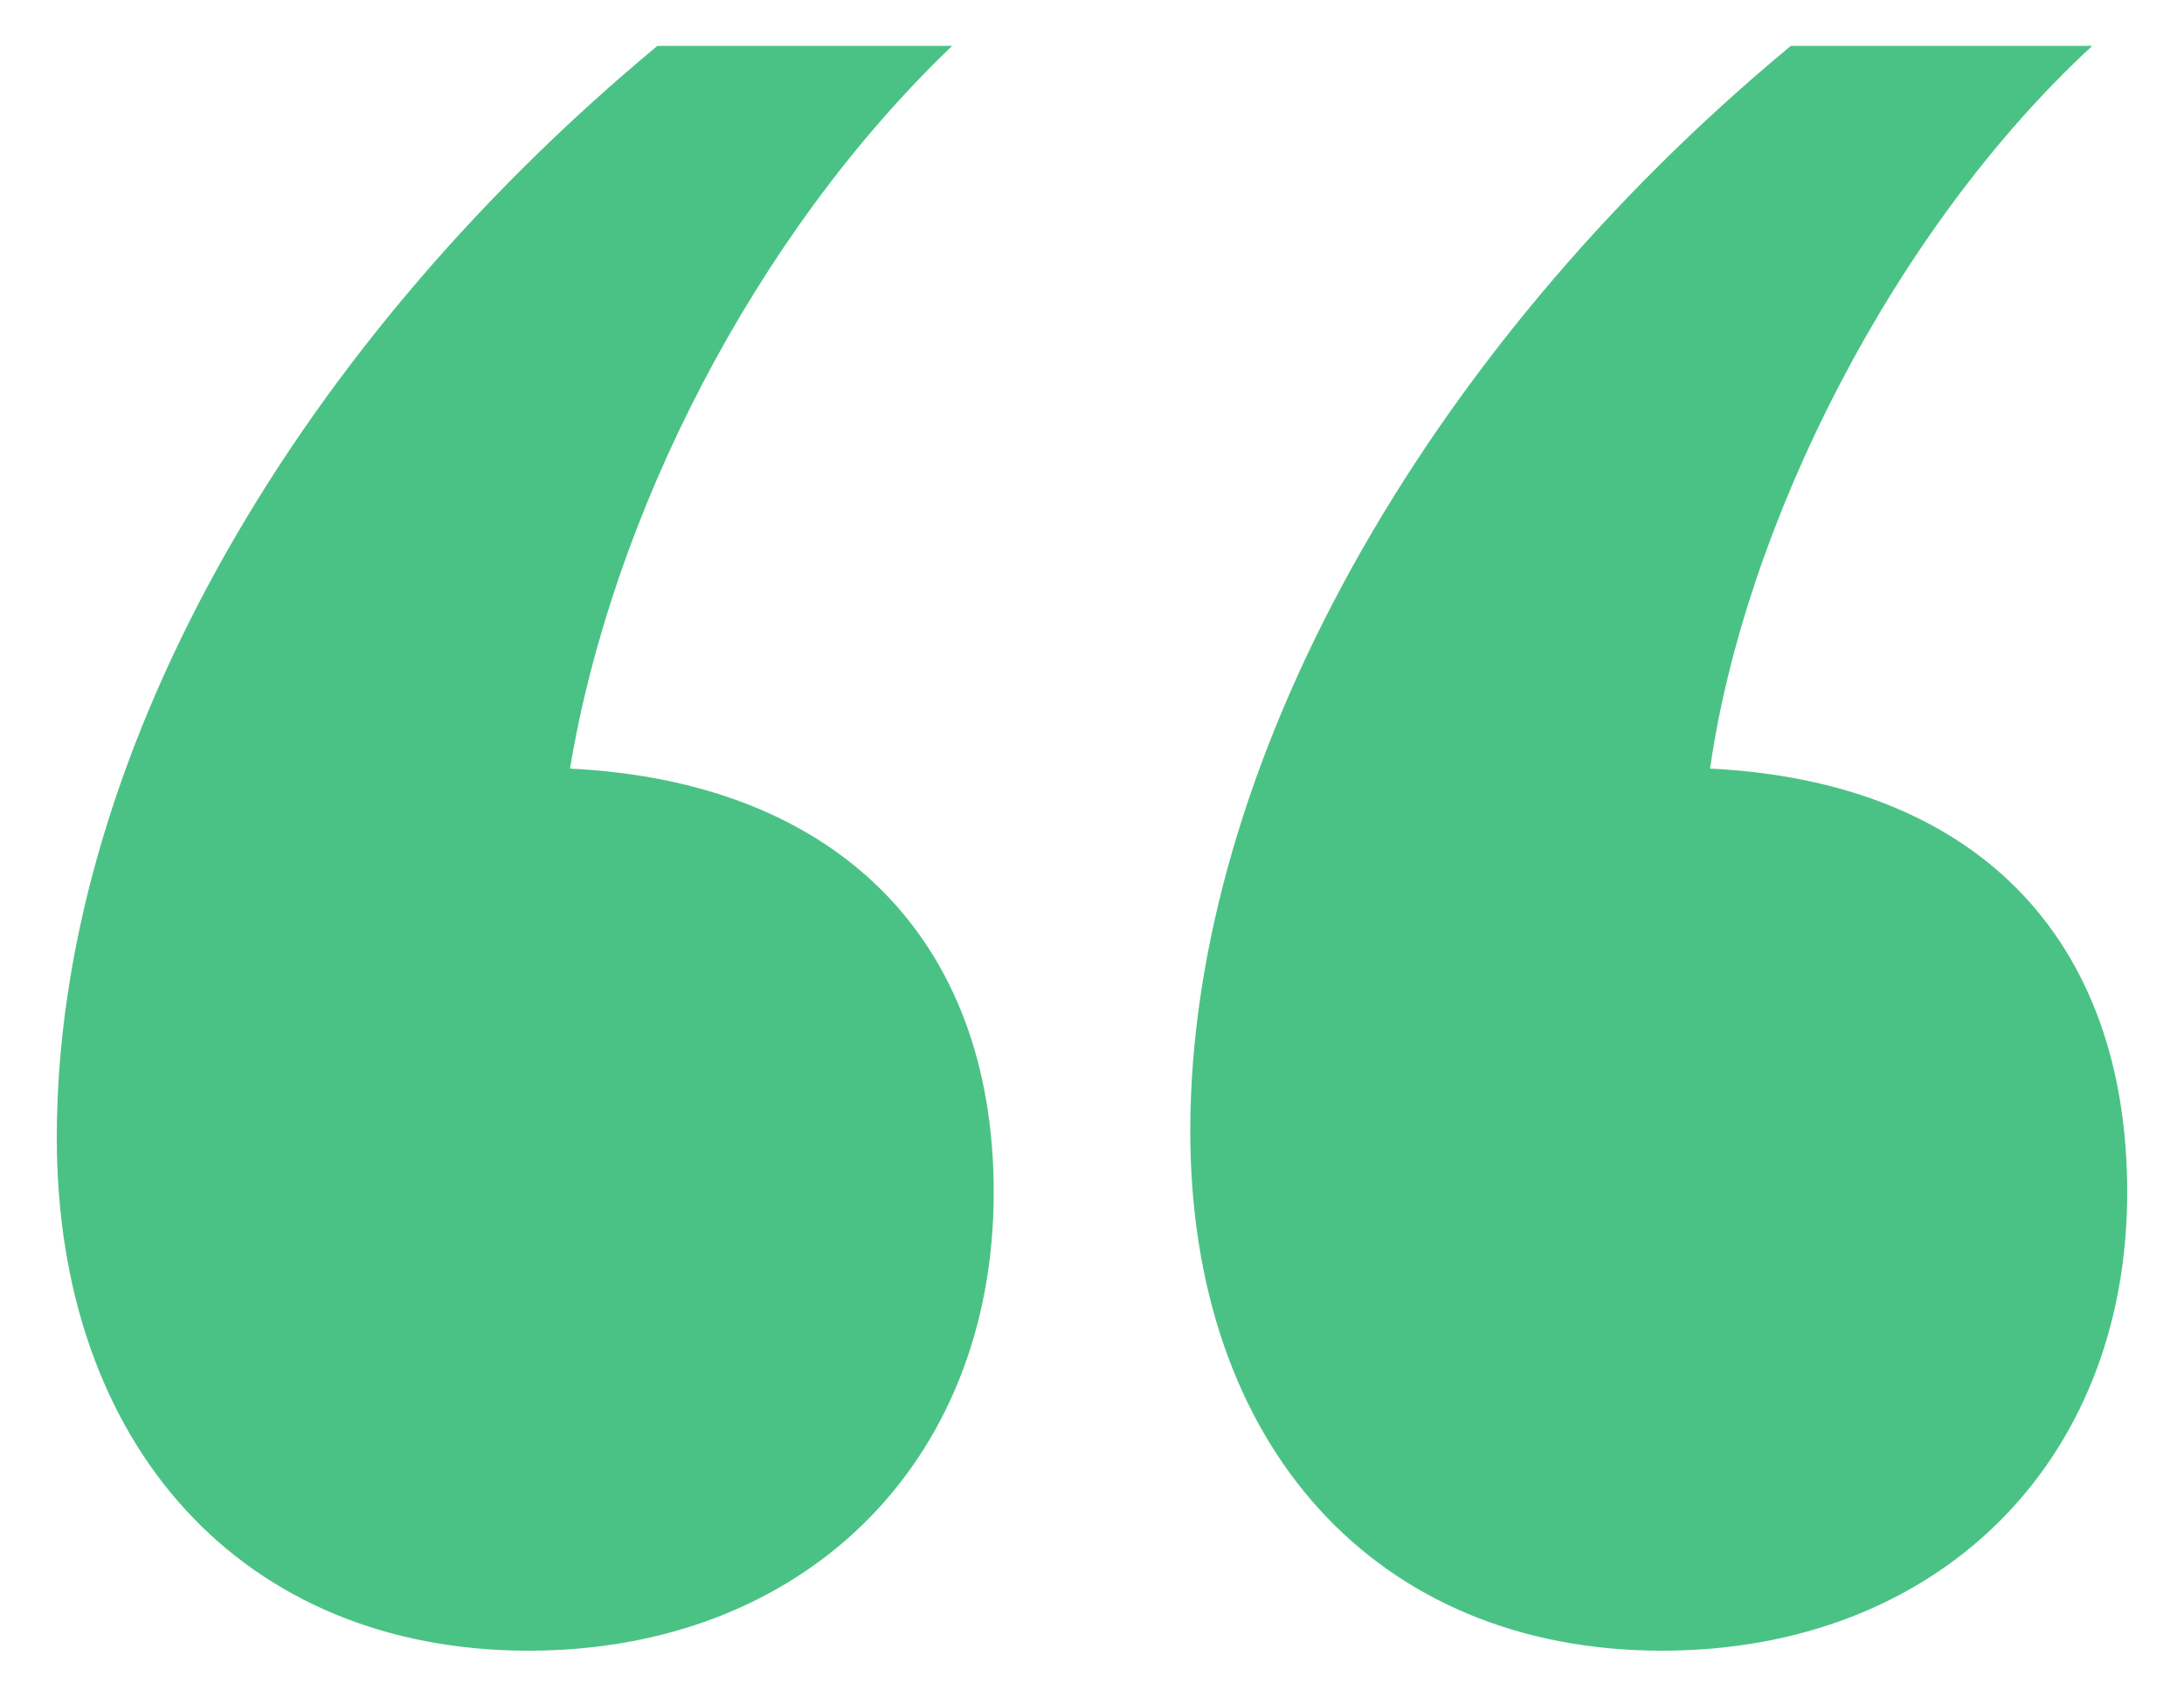 <?xml version="1.0" encoding="utf-8"?>
<!-- Generator: Adobe Illustrator 23.0.3, SVG Export Plug-In . SVG Version: 6.00 Build 0)  -->
<svg version="1.1" id="Layer_1" xmlns="http://www.w3.org/2000/svg" xmlns:xlink="http://www.w3.org/1999/xlink" x="0px" y="0px"
	 viewBox="0 0 100 77.4" style="enable-background:new 0 0 100 77.4;" xml:space="preserve">
<style type="text/css">
	.st0{fill:#4BC285;}
</style>
<g>
	<path class="st0" d="M43.6,2.1C34.5,10.8,28,23.7,26.1,35.2c12.2,0.6,19.4,7.8,19.4,19.4c0,12.5-8.8,21-21.3,21
		c-13.1,0-21.6-9.4-21.6-23.5c0-16.9,10.3-35.7,27.5-50C30.1,2.1,43.6,2.1,43.6,2.1z M95.8,2.1C86.7,10.5,79.9,24,78.3,35.2
		c12.2,0.6,19.1,7.8,19.1,19.4c0,12.5-8.8,21-21.3,21c-13.1,0-21.6-9.4-21.6-23.8c0-16.6,10.6-35.7,27.5-49.7
		C82,2.1,95.8,2.1,95.8,2.1z"/>
</g>
</svg>
